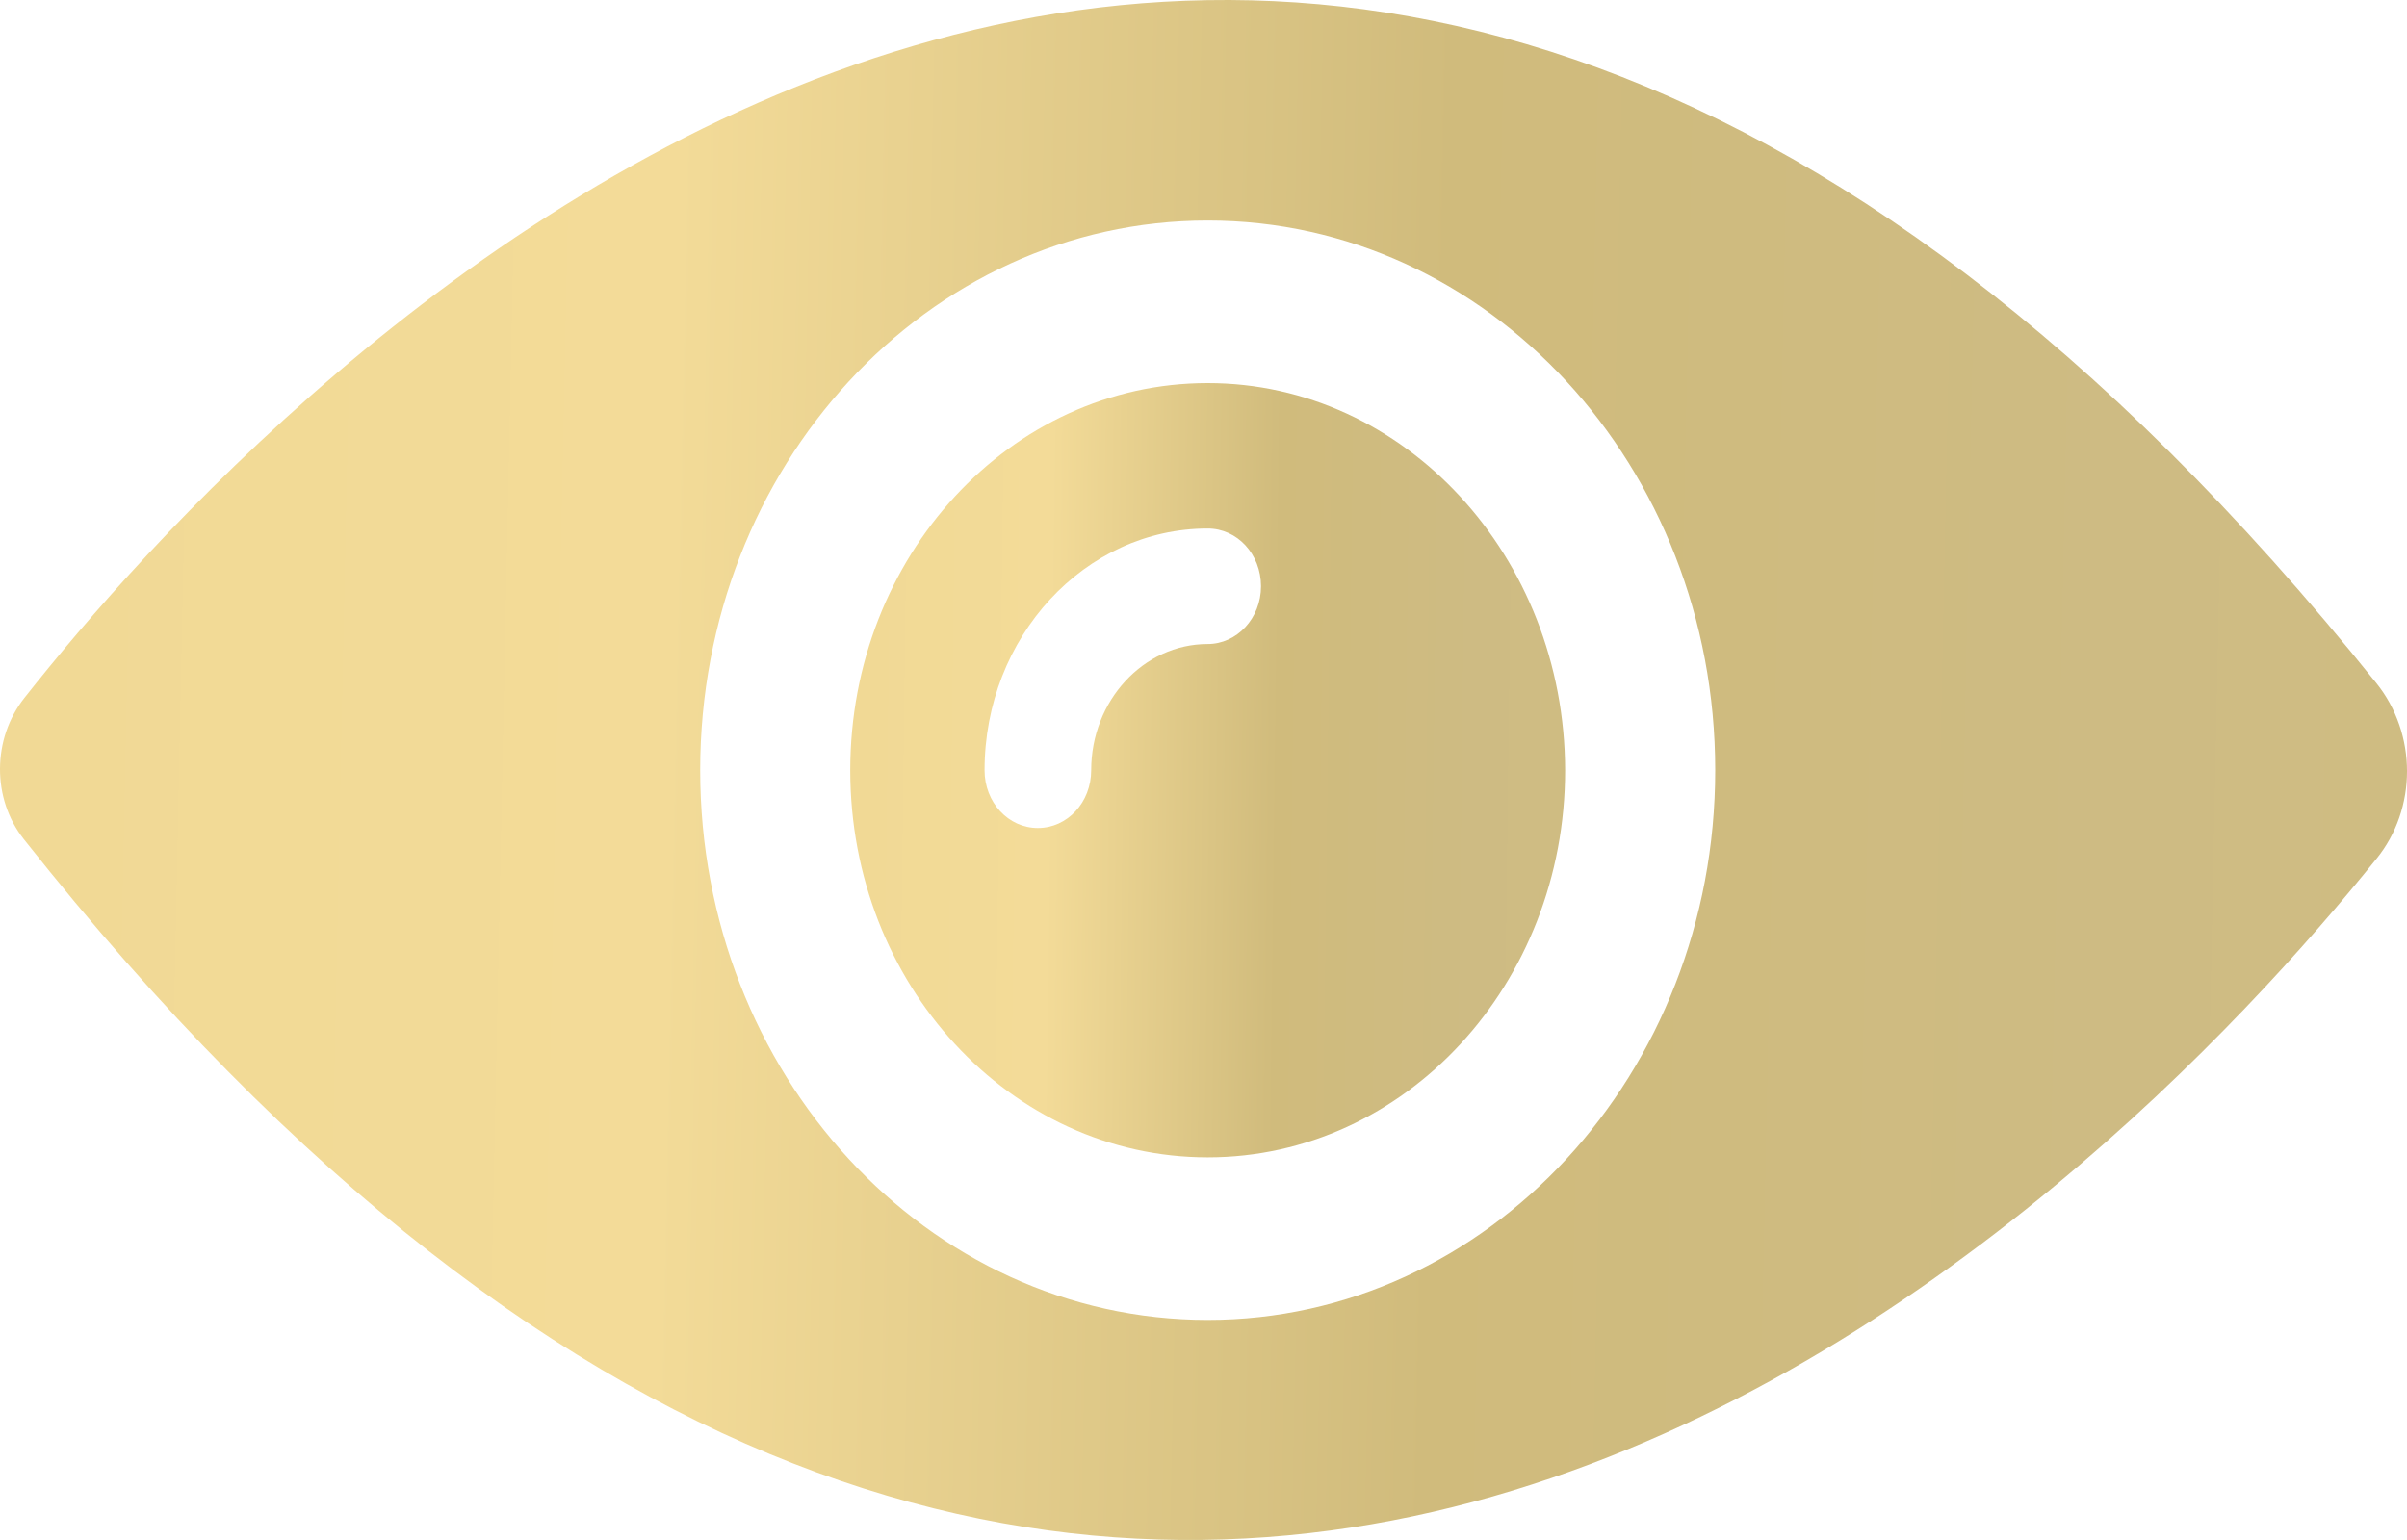 <?xml version="1.0" encoding="UTF-8"?> <svg xmlns="http://www.w3.org/2000/svg" width="50" height="32" viewBox="0 0 50 32" fill="none"> <path d="M25.087 7.96C20.985 7.96 17.662 11.56 17.662 16.005C17.662 20.449 20.985 24.049 25.087 24.049C29.189 24.049 32.512 20.449 32.512 16.005C32.502 11.56 29.179 7.96 25.087 7.96ZM25.087 13.382C23.754 13.382 22.667 14.56 22.667 16.005C22.667 16.671 22.174 17.205 21.559 17.205C20.944 17.205 20.452 16.671 20.452 16.005C20.452 13.238 22.533 10.982 25.087 10.982C25.702 10.982 26.195 11.516 26.195 12.182C26.195 12.849 25.692 13.382 25.087 13.382Z" fill="url(#paint0_linear_298_8)"></path> <path d="M49.362 14.193C26.308 -14.541 5.469 8.204 0.505 14.504C-0.161 15.349 -0.172 16.593 0.495 17.438C23.252 46.217 43.916 24.616 49.362 17.849C50.213 16.805 50.213 15.249 49.362 14.193ZM25.087 27.427C19.262 27.427 14.545 22.316 14.545 16.004C14.545 9.693 19.262 4.582 25.087 4.582C30.912 4.582 35.63 9.693 35.63 16.004C35.63 22.316 30.902 27.427 25.087 27.427Z" fill="url(#paint1_linear_298_8)"></path> <defs> <linearGradient id="paint0_linear_298_8" x1="17.833" y1="10.679" x2="37.014" y2="10.916" gradientUnits="userSpaceOnUse"> <stop stop-color="#F1D995"></stop> <stop offset="0.208" stop-color="#F3DB98"></stop> <stop offset="0.458" stop-color="#D0BB7C"></stop> <stop offset="0.672" stop-color="#CEBB83"></stop> <stop offset="0.812" stop-color="#D0BD82"></stop> <stop offset="1" stop-color="#F1DA96"></stop> </linearGradient> <linearGradient id="paint1_linear_298_8" x1="0.577" y1="5.409" x2="65.139" y2="6.756" gradientUnits="userSpaceOnUse"> <stop stop-color="#F1D995"></stop> <stop offset="0.208" stop-color="#F3DB98"></stop> <stop offset="0.458" stop-color="#D0BB7C"></stop> <stop offset="0.672" stop-color="#CEBB83"></stop> <stop offset="0.812" stop-color="#D0BD82"></stop> <stop offset="1" stop-color="#F1DA96"></stop> </linearGradient> </defs> </svg> 